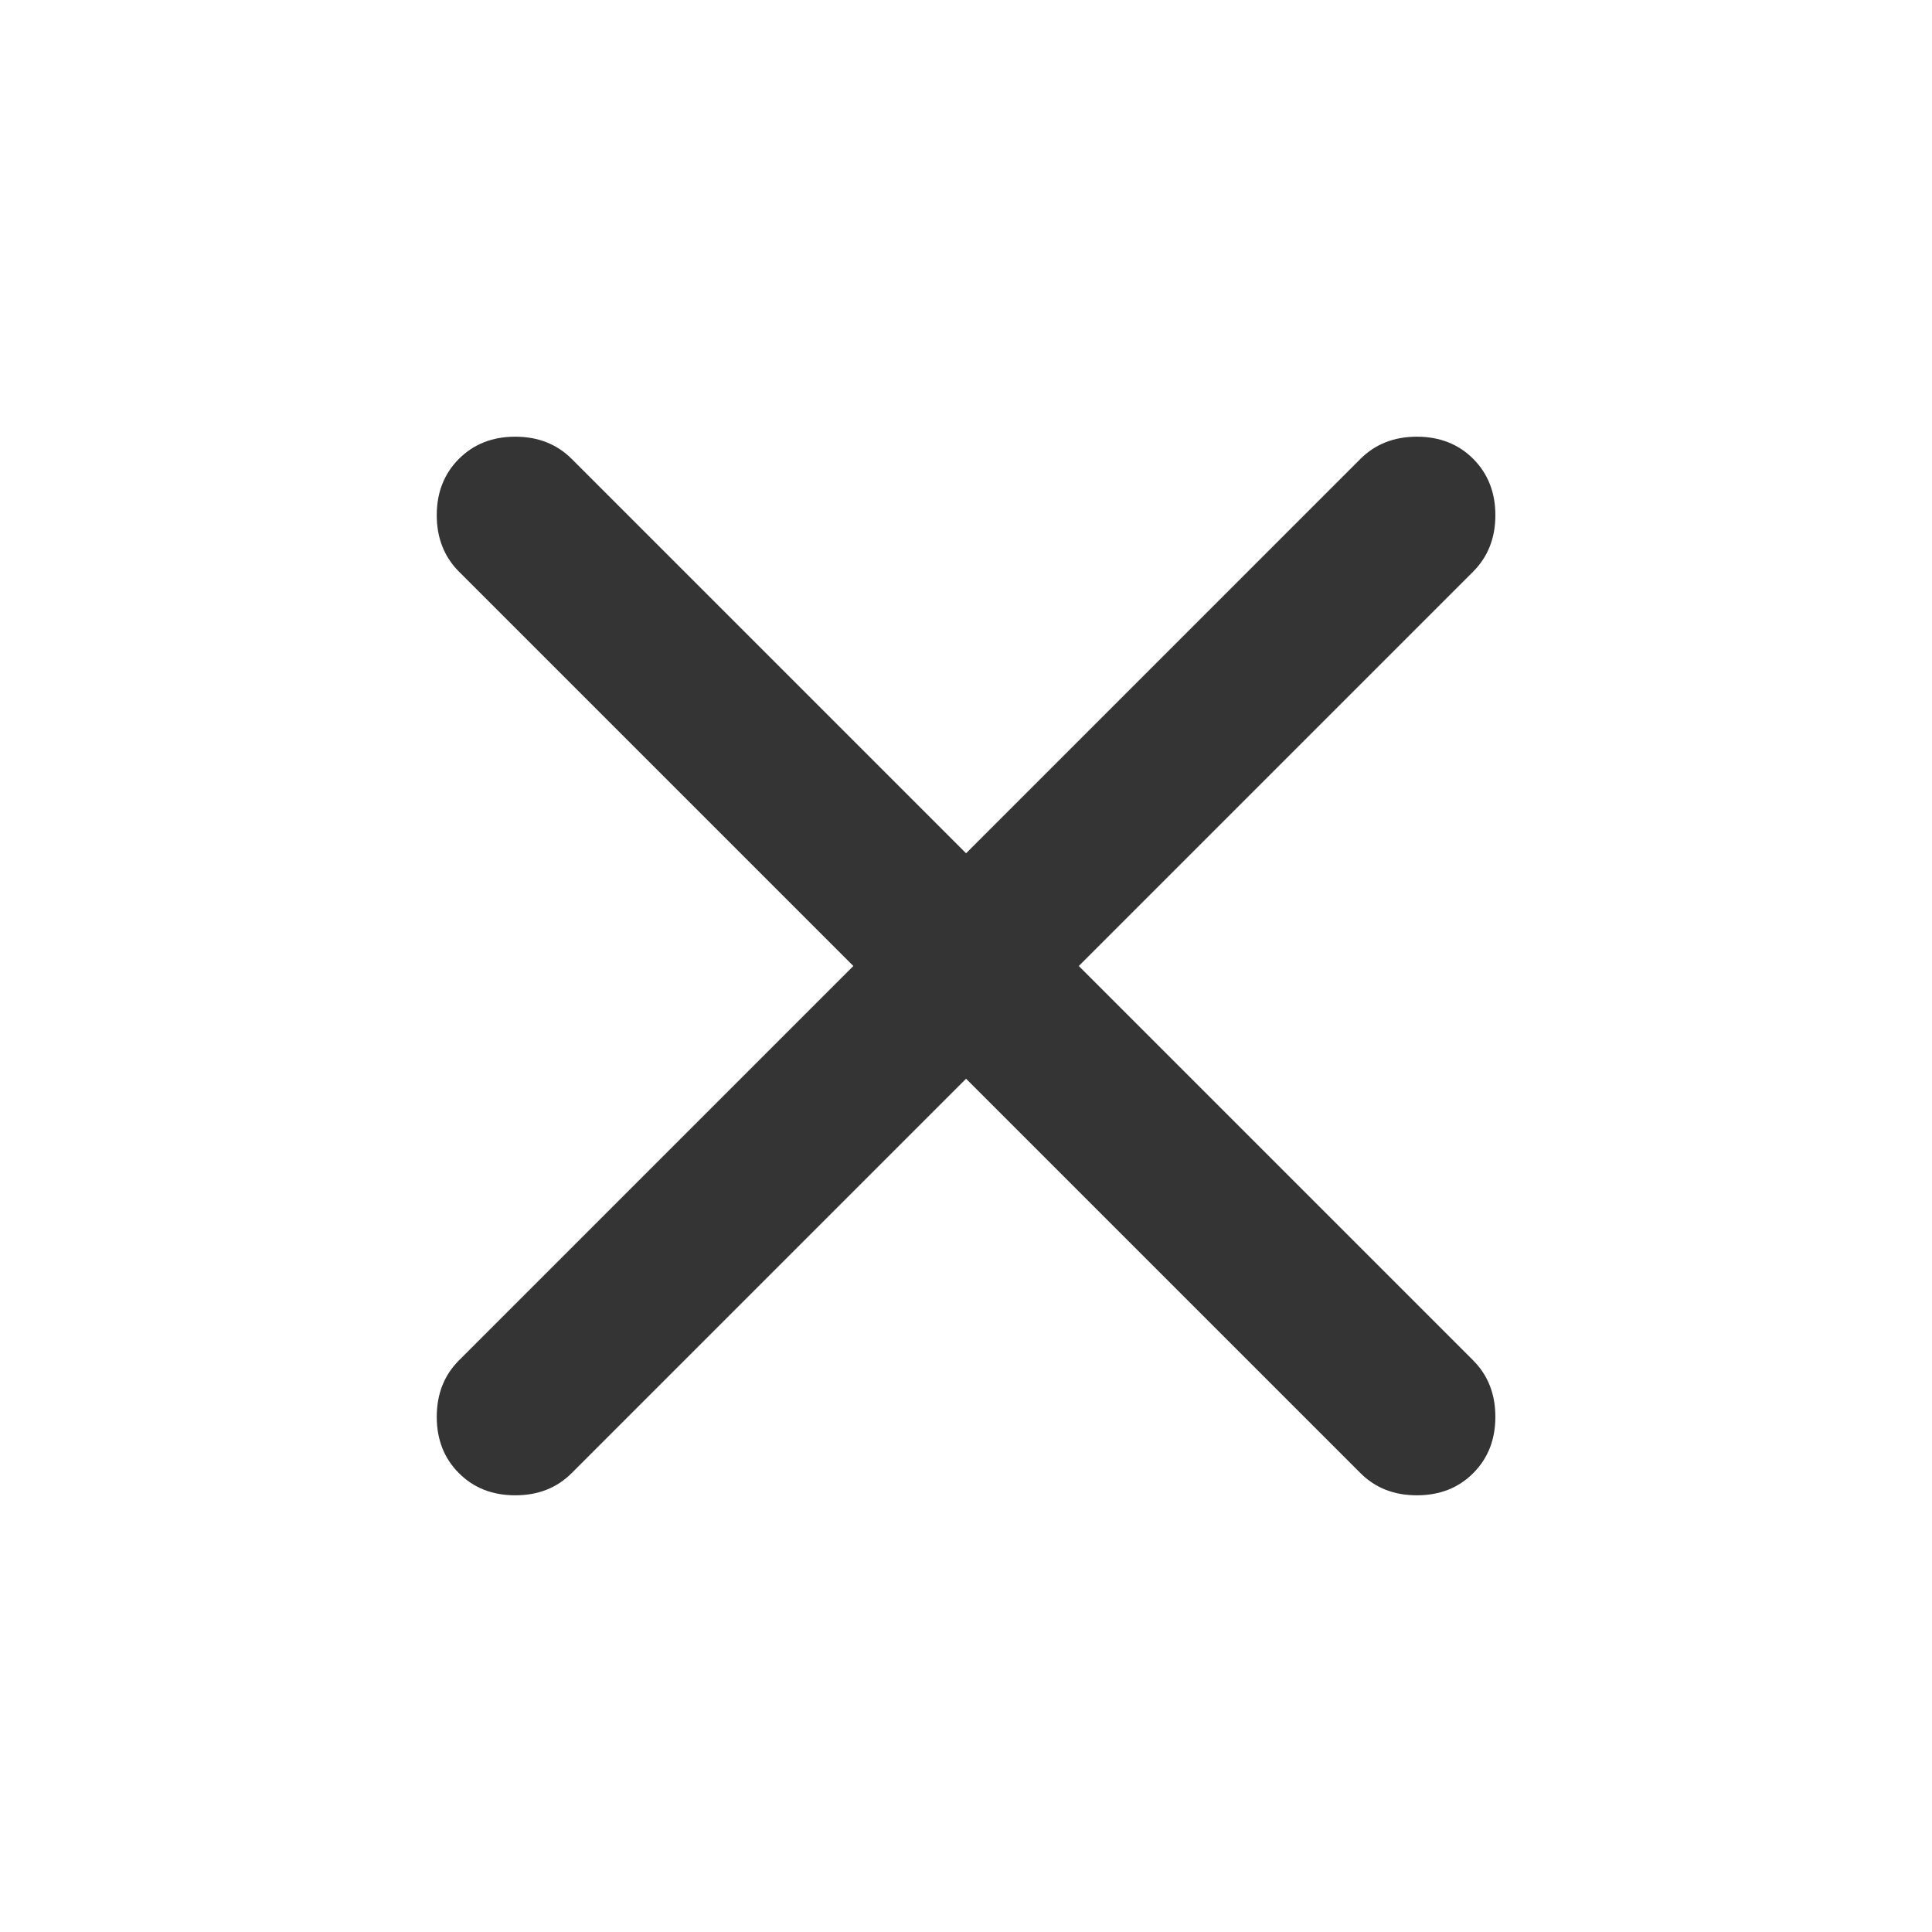 <svg width="32" height="32" viewBox="0 0 32 32" fill="none" xmlns="http://www.w3.org/2000/svg">
<path d="M16.001 17.867L9.468 24.4C9.223 24.645 8.912 24.767 8.534 24.767C8.157 24.767 7.845 24.645 7.601 24.4C7.357 24.156 7.234 23.845 7.234 23.467C7.234 23.089 7.357 22.778 7.601 22.533L14.134 16L7.601 9.467C7.357 9.222 7.234 8.911 7.234 8.533C7.234 8.156 7.357 7.845 7.601 7.6C7.845 7.356 8.157 7.233 8.534 7.233C8.912 7.233 9.223 7.356 9.468 7.6L16.001 14.133L22.534 7.6C22.779 7.356 23.09 7.233 23.468 7.233C23.846 7.233 24.157 7.356 24.401 7.6C24.645 7.845 24.768 8.156 24.768 8.533C24.768 8.911 24.645 9.222 24.401 9.467L17.868 16L24.401 22.533C24.645 22.778 24.768 23.089 24.768 23.467C24.768 23.845 24.645 24.156 24.401 24.4C24.157 24.645 23.846 24.767 23.468 24.767C23.09 24.767 22.779 24.645 22.534 24.4L16.001 17.867Z" fill="#343434"/>
</svg>
